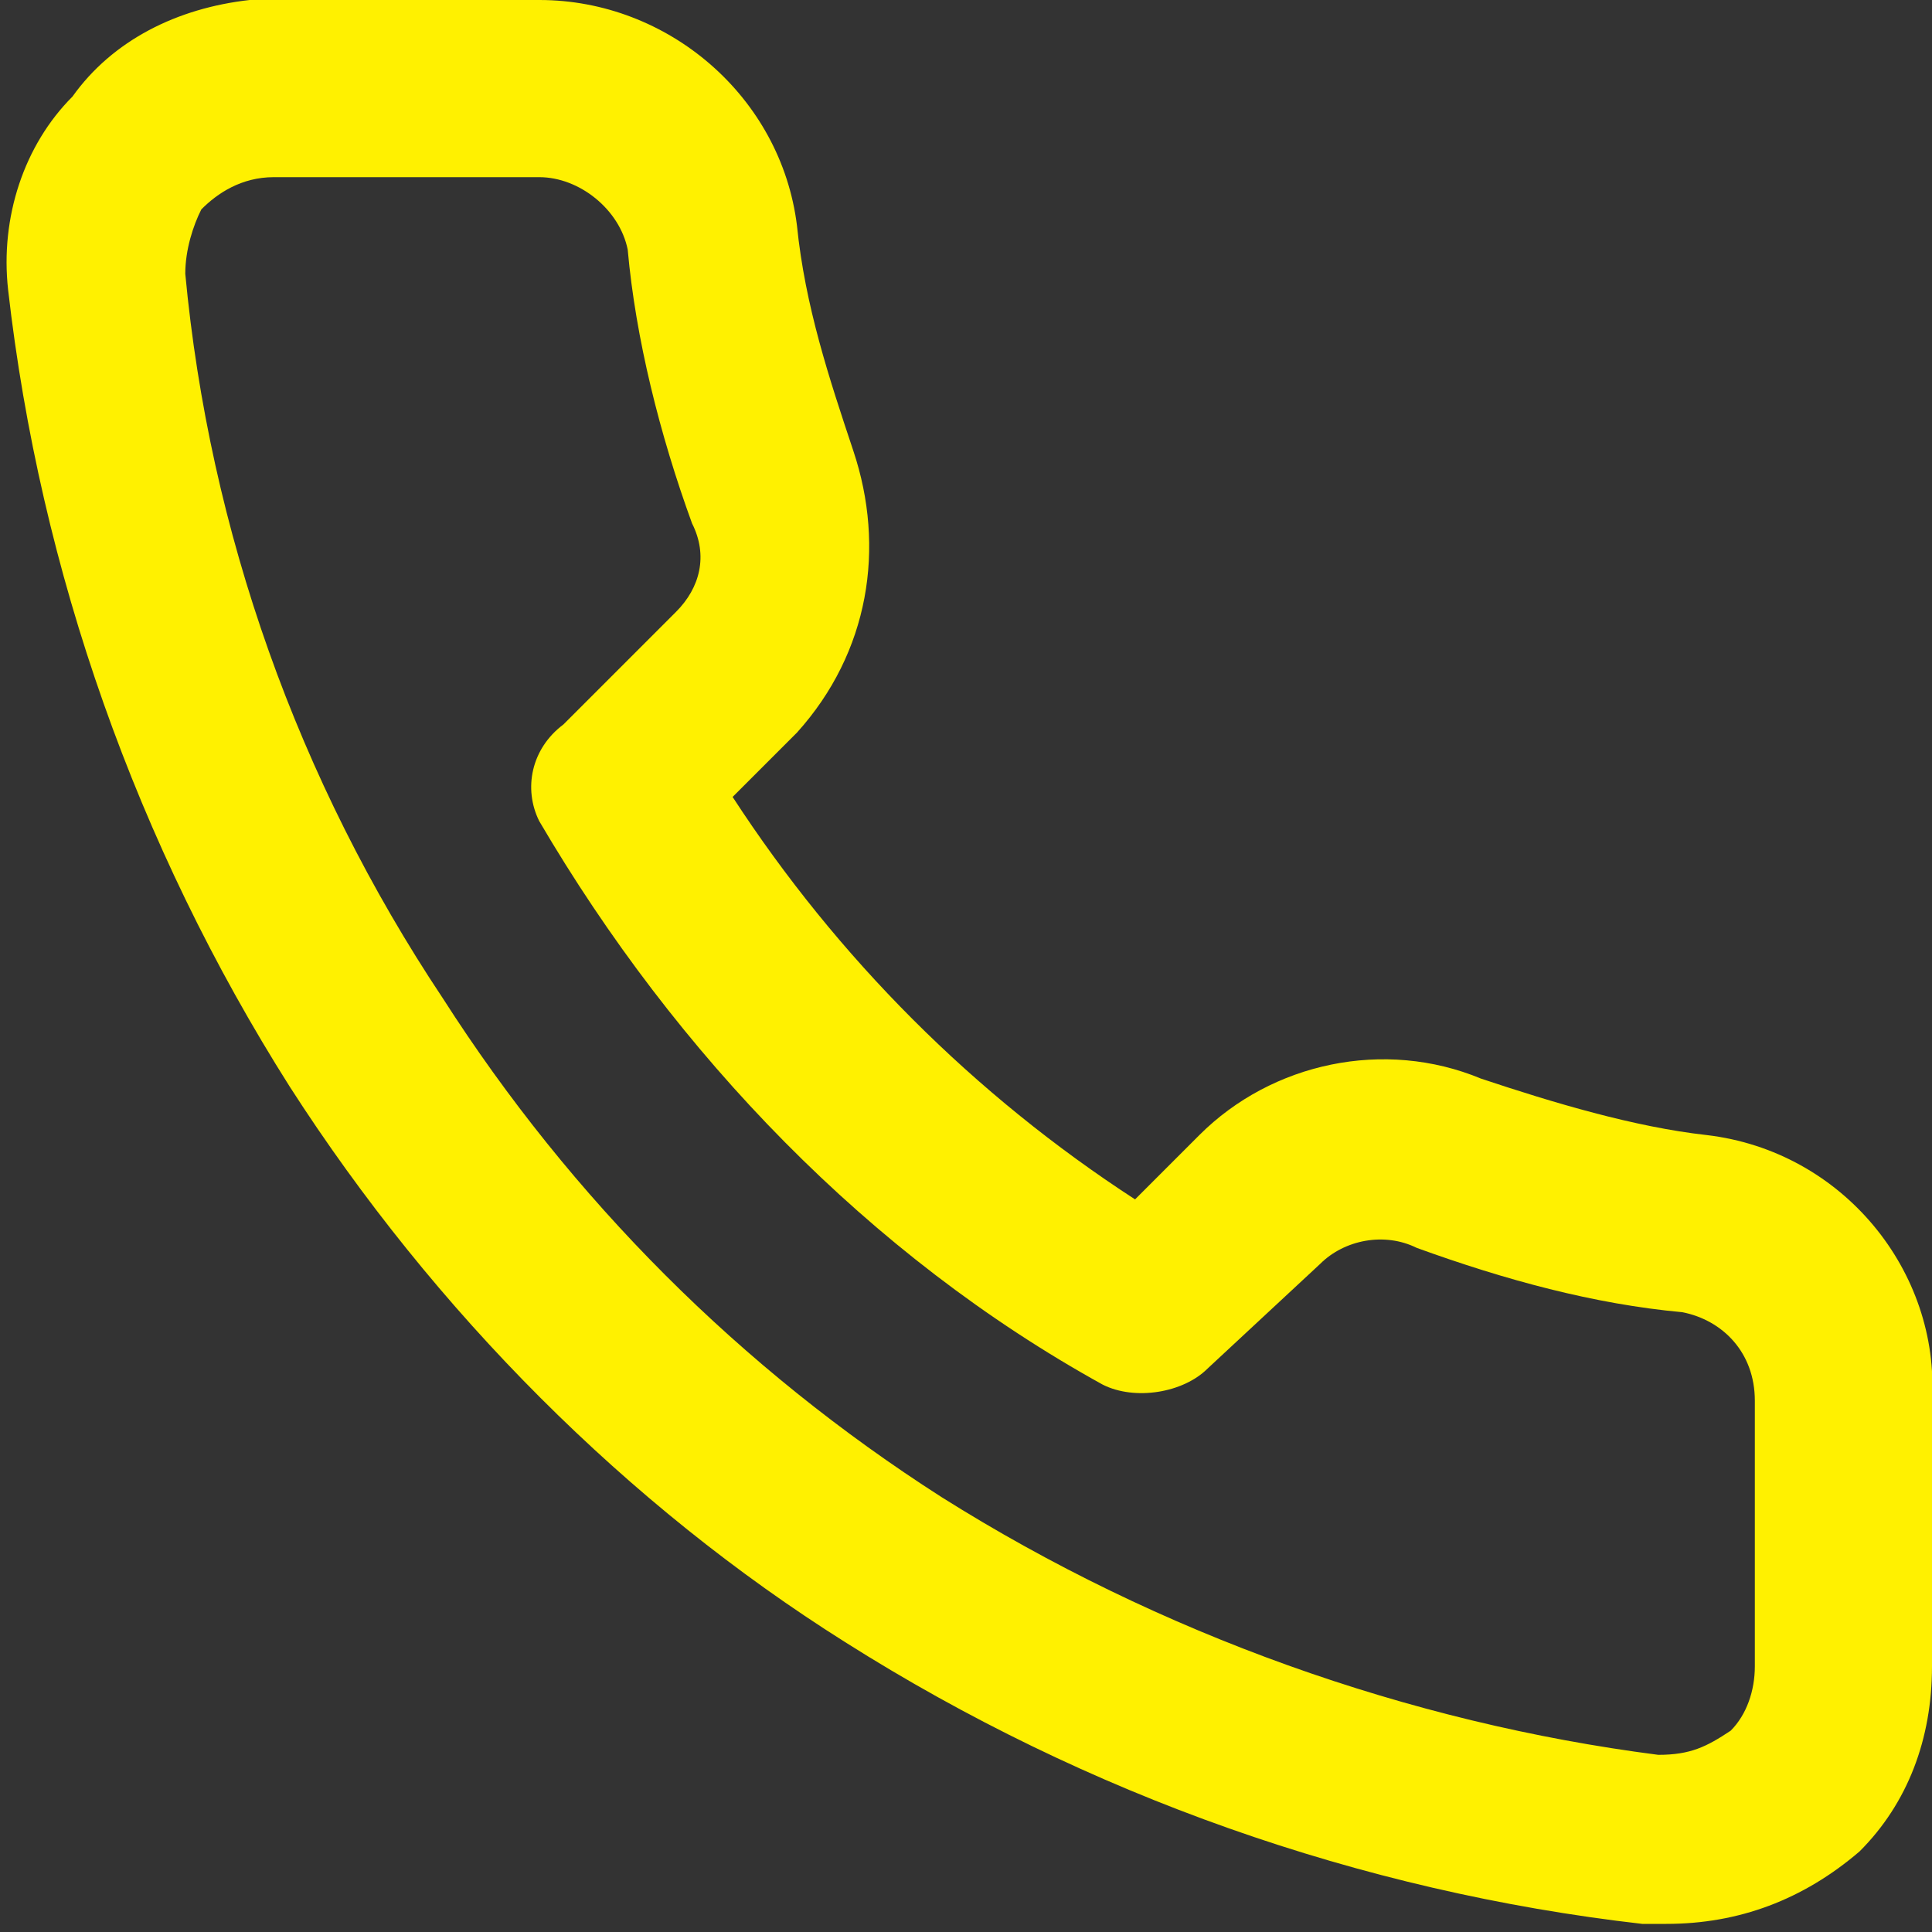 <?xml version="1.0" encoding="UTF-8"?>
<svg id="_圖層_1" xmlns="http://www.w3.org/2000/svg" version="1.1" viewBox="0 0 1024 1024">
  <rect x="0" y="0" width="1024" height="1024" fill="#333333" stroke="none"/>
  <!-- Generator: Adobe Illustrator 29.5.0, SVG Export Plug-In . SVG Version: 2.1.0 Build 137)  -->
  <defs>
    <style>
      .st0 {
        fill: #fff100;
      }
    </style>
  </defs>
  <path class="st0" d="M883.2,1019.7h-12.8c-149.3-17.1-294.4-68.3-422.4-149.3-115.2-72.5-217.6-174.9-294.4-294.4C72.5,448,21.3,302.9,4.3,153.6,0,115.2,12.8,76.8,38.4,51.2,59.7,21.3,93.9,4.3,132.3,0h153.6C354.1,0,413.9,51.2,422.4,119.5c4.3,42.7,17.1,81.1,29.9,119.5,17.1,51.2,8.5,106.7-29.9,149.3l-34.1,34.1c55.5,85.3,128,157.9,213.3,213.3l34.1-34.1c38.4-38.4,98.1-51.2,149.3-29.9,38.4,12.8,81.1,25.6,119.5,29.9,72.5,8.5,123.7,72.5,119.5,140.8v140.8c0,38.4-12.8,72.5-38.4,98.1-29.9,25.6-64,38.4-102.4,38.4h0ZM285.9,93.9h-140.8c-17.1,0-29.9,8.5-38.4,17.1-4.3,8.5-8.5,21.3-8.5,34.1,12.8,136.5,59.7,268.8,136.5,384,68.3,106.7,157.9,196.3,264.5,264.5,115.2,72.5,247.5,119.5,379.7,136.5,17.1,0,25.6-4.3,38.4-12.8,8.5-8.5,12.8-21.3,12.8-34.1v-140.8h0c0-25.6-17.1-42.7-38.4-46.9-46.9-4.3-93.9-17.1-140.8-34.1-17.1-8.5-38.4-4.3-51.2,8.5l-59.7,55.5c-12.8,12.8-38.4,17.1-55.5,8.5-123.7-68.3-226.1-174.9-298.7-298.7-8.5-17.1-4.3-38.4,12.8-51.2l59.7-59.7c12.8-12.8,17.1-29.9,8.5-46.9-17.1-46.9-29.9-98.1-34.1-145.1-4.3-21.3-25.6-38.4-46.9-38.4h.1Z"/>
</svg>